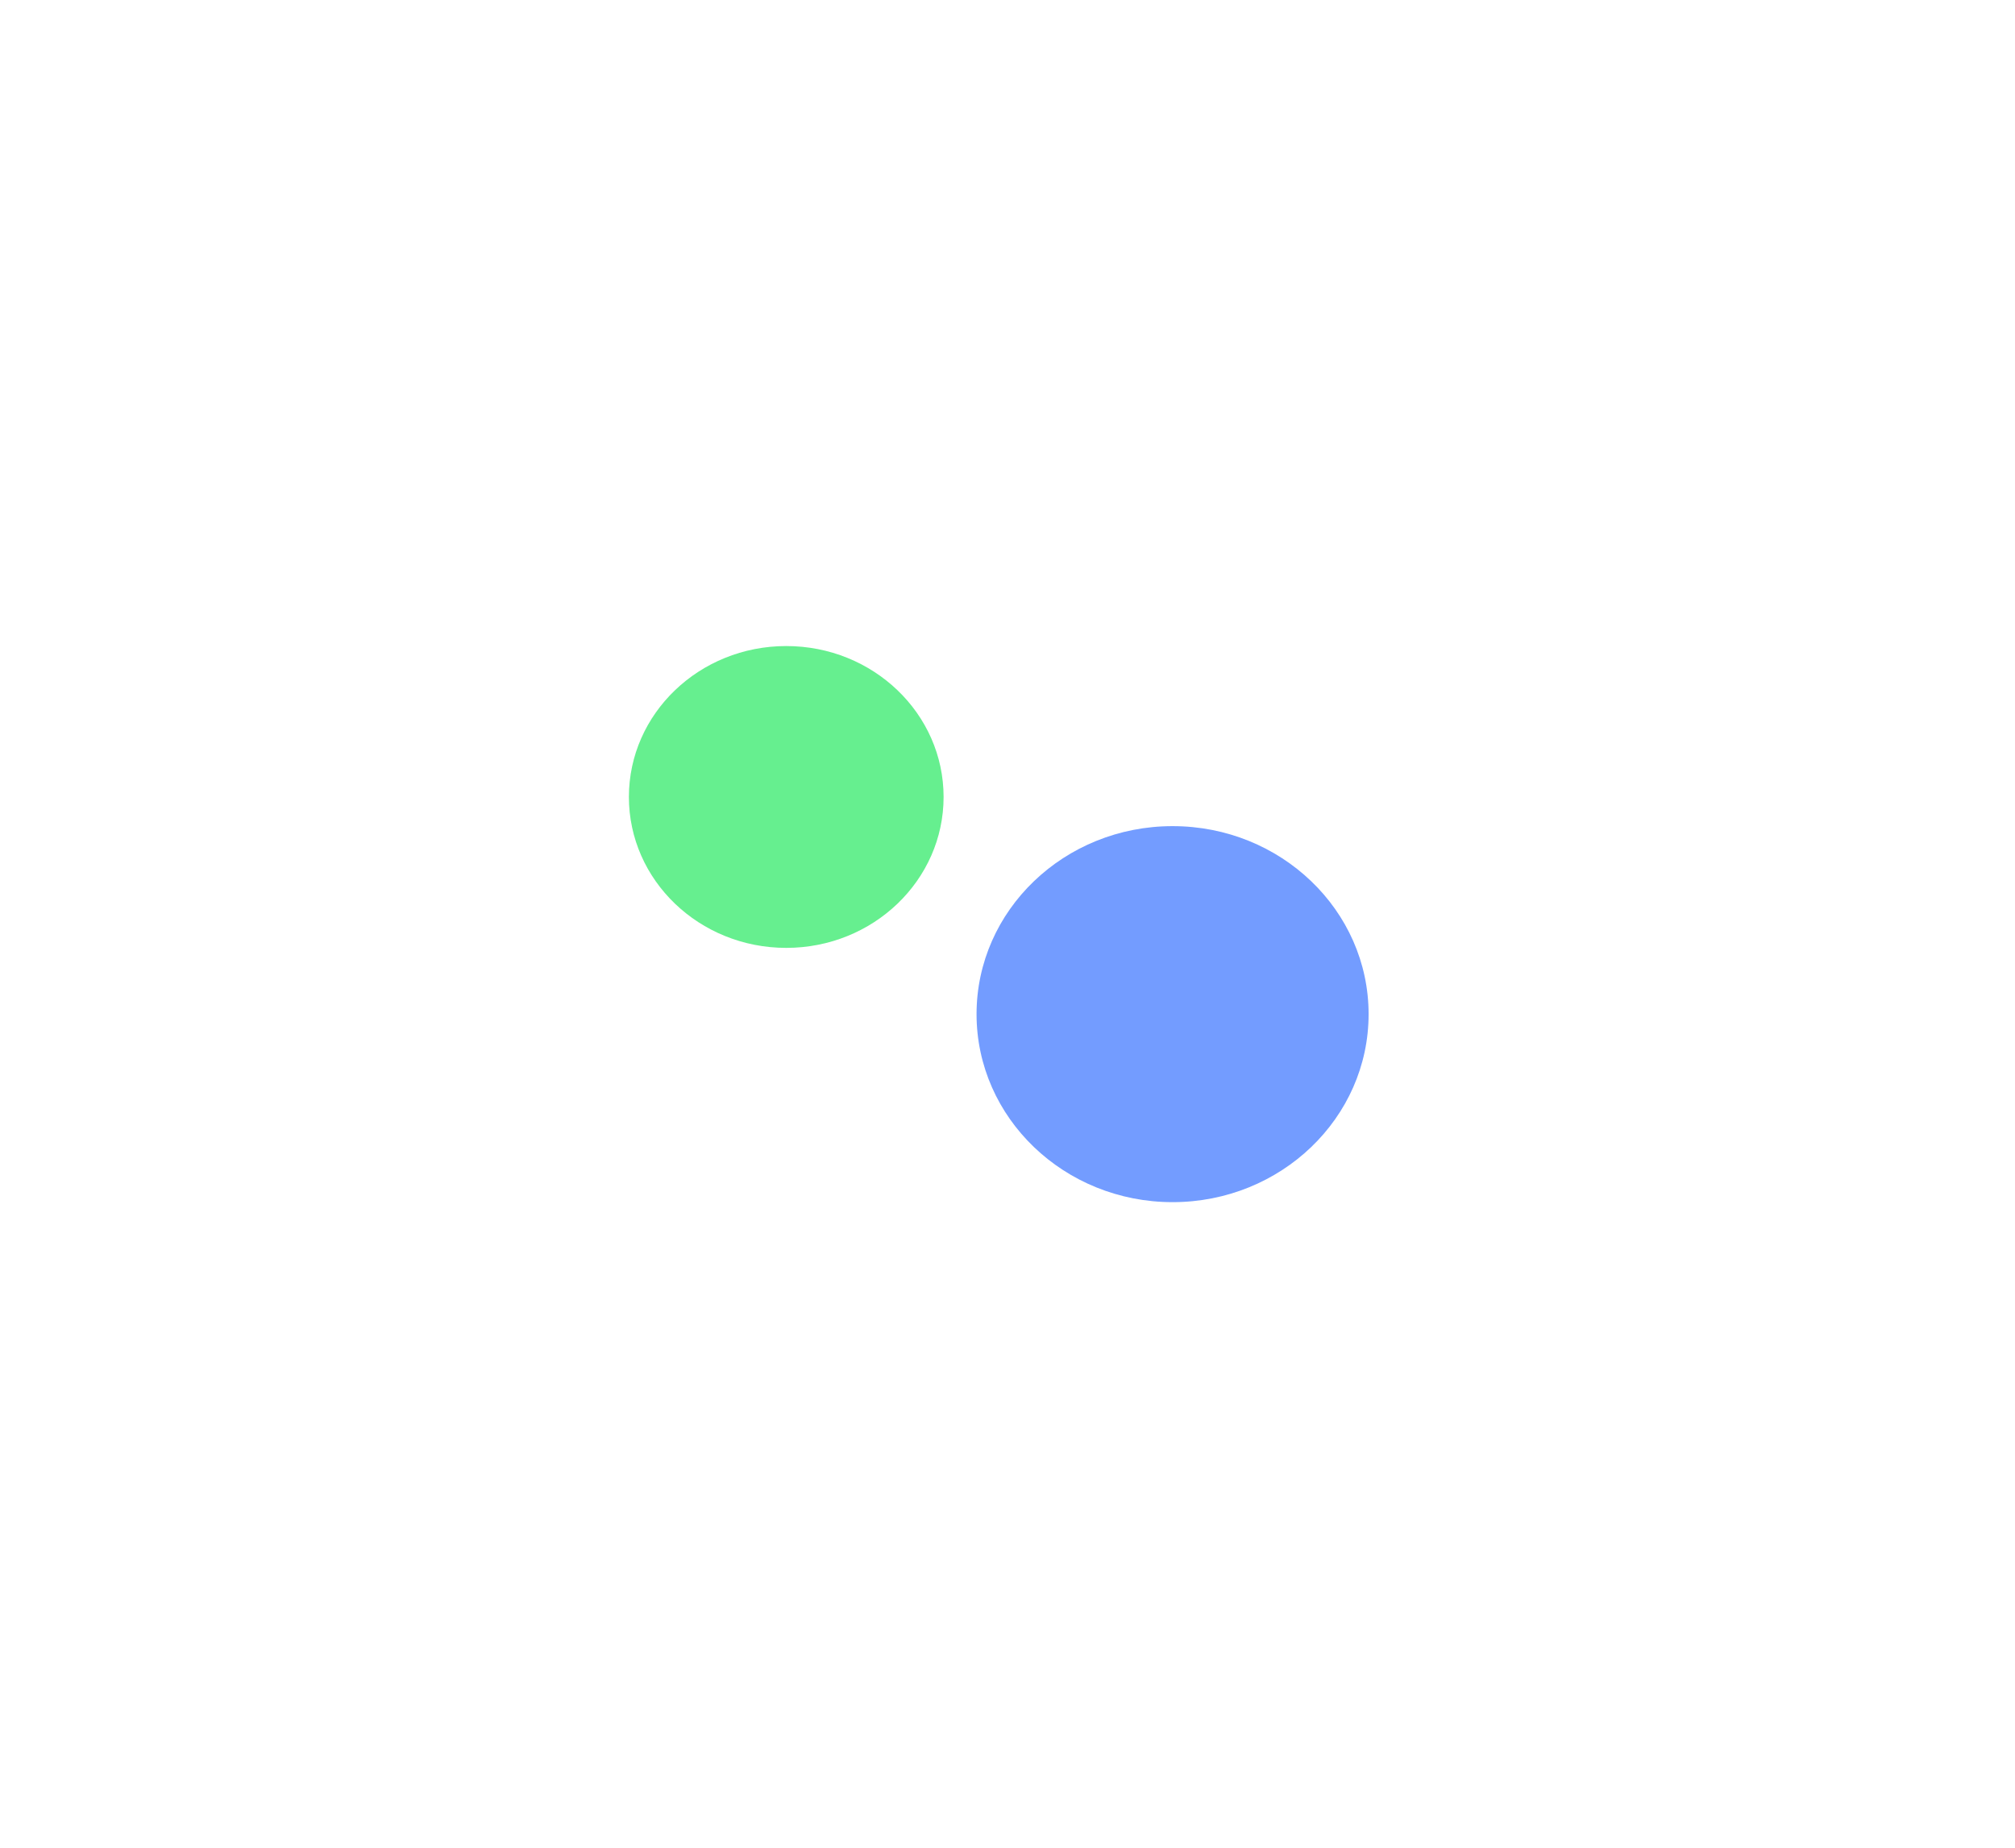 <svg width="1064" height="976" viewBox="0 0 1064 976" fill="none" xmlns="http://www.w3.org/2000/svg">
<g opacity="0.7" filter="url(#filter0_f_576_11109)">
<ellipse cx="415.169" cy="420.865" rx="83.086" ry="79.695" fill="#25E85F"/>
</g>
<g opacity="0.7" filter="url(#filter1_f_576_11109)">
<ellipse cx="619.168" cy="535.554" rx="103.508" ry="99.284" fill="#3772FF"/>
</g>
<defs>
<filter id="filter0_f_576_11109" x="-8.916" y="0.17" width="848.171" height="841.39" filterUnits="userSpaceOnUse" color-interpolation-filters="sRGB">
<feFlood flood-opacity="0" result="BackgroundImageFix"/>
<feBlend mode="normal" in="SourceGraphic" in2="BackgroundImageFix" result="shape"/>
<feGaussianBlur stdDeviation="170.5" result="effect1_foregroundBlur_576_11109"/>
</filter>
<filter id="filter1_f_576_11109" x="174.66" y="95.27" width="889.016" height="880.568" filterUnits="userSpaceOnUse" color-interpolation-filters="sRGB">
<feFlood flood-opacity="0" result="BackgroundImageFix"/>
<feBlend mode="normal" in="SourceGraphic" in2="BackgroundImageFix" result="shape"/>
<feGaussianBlur stdDeviation="170.5" result="effect1_foregroundBlur_576_11109"/>
</filter>
</defs>
</svg>
